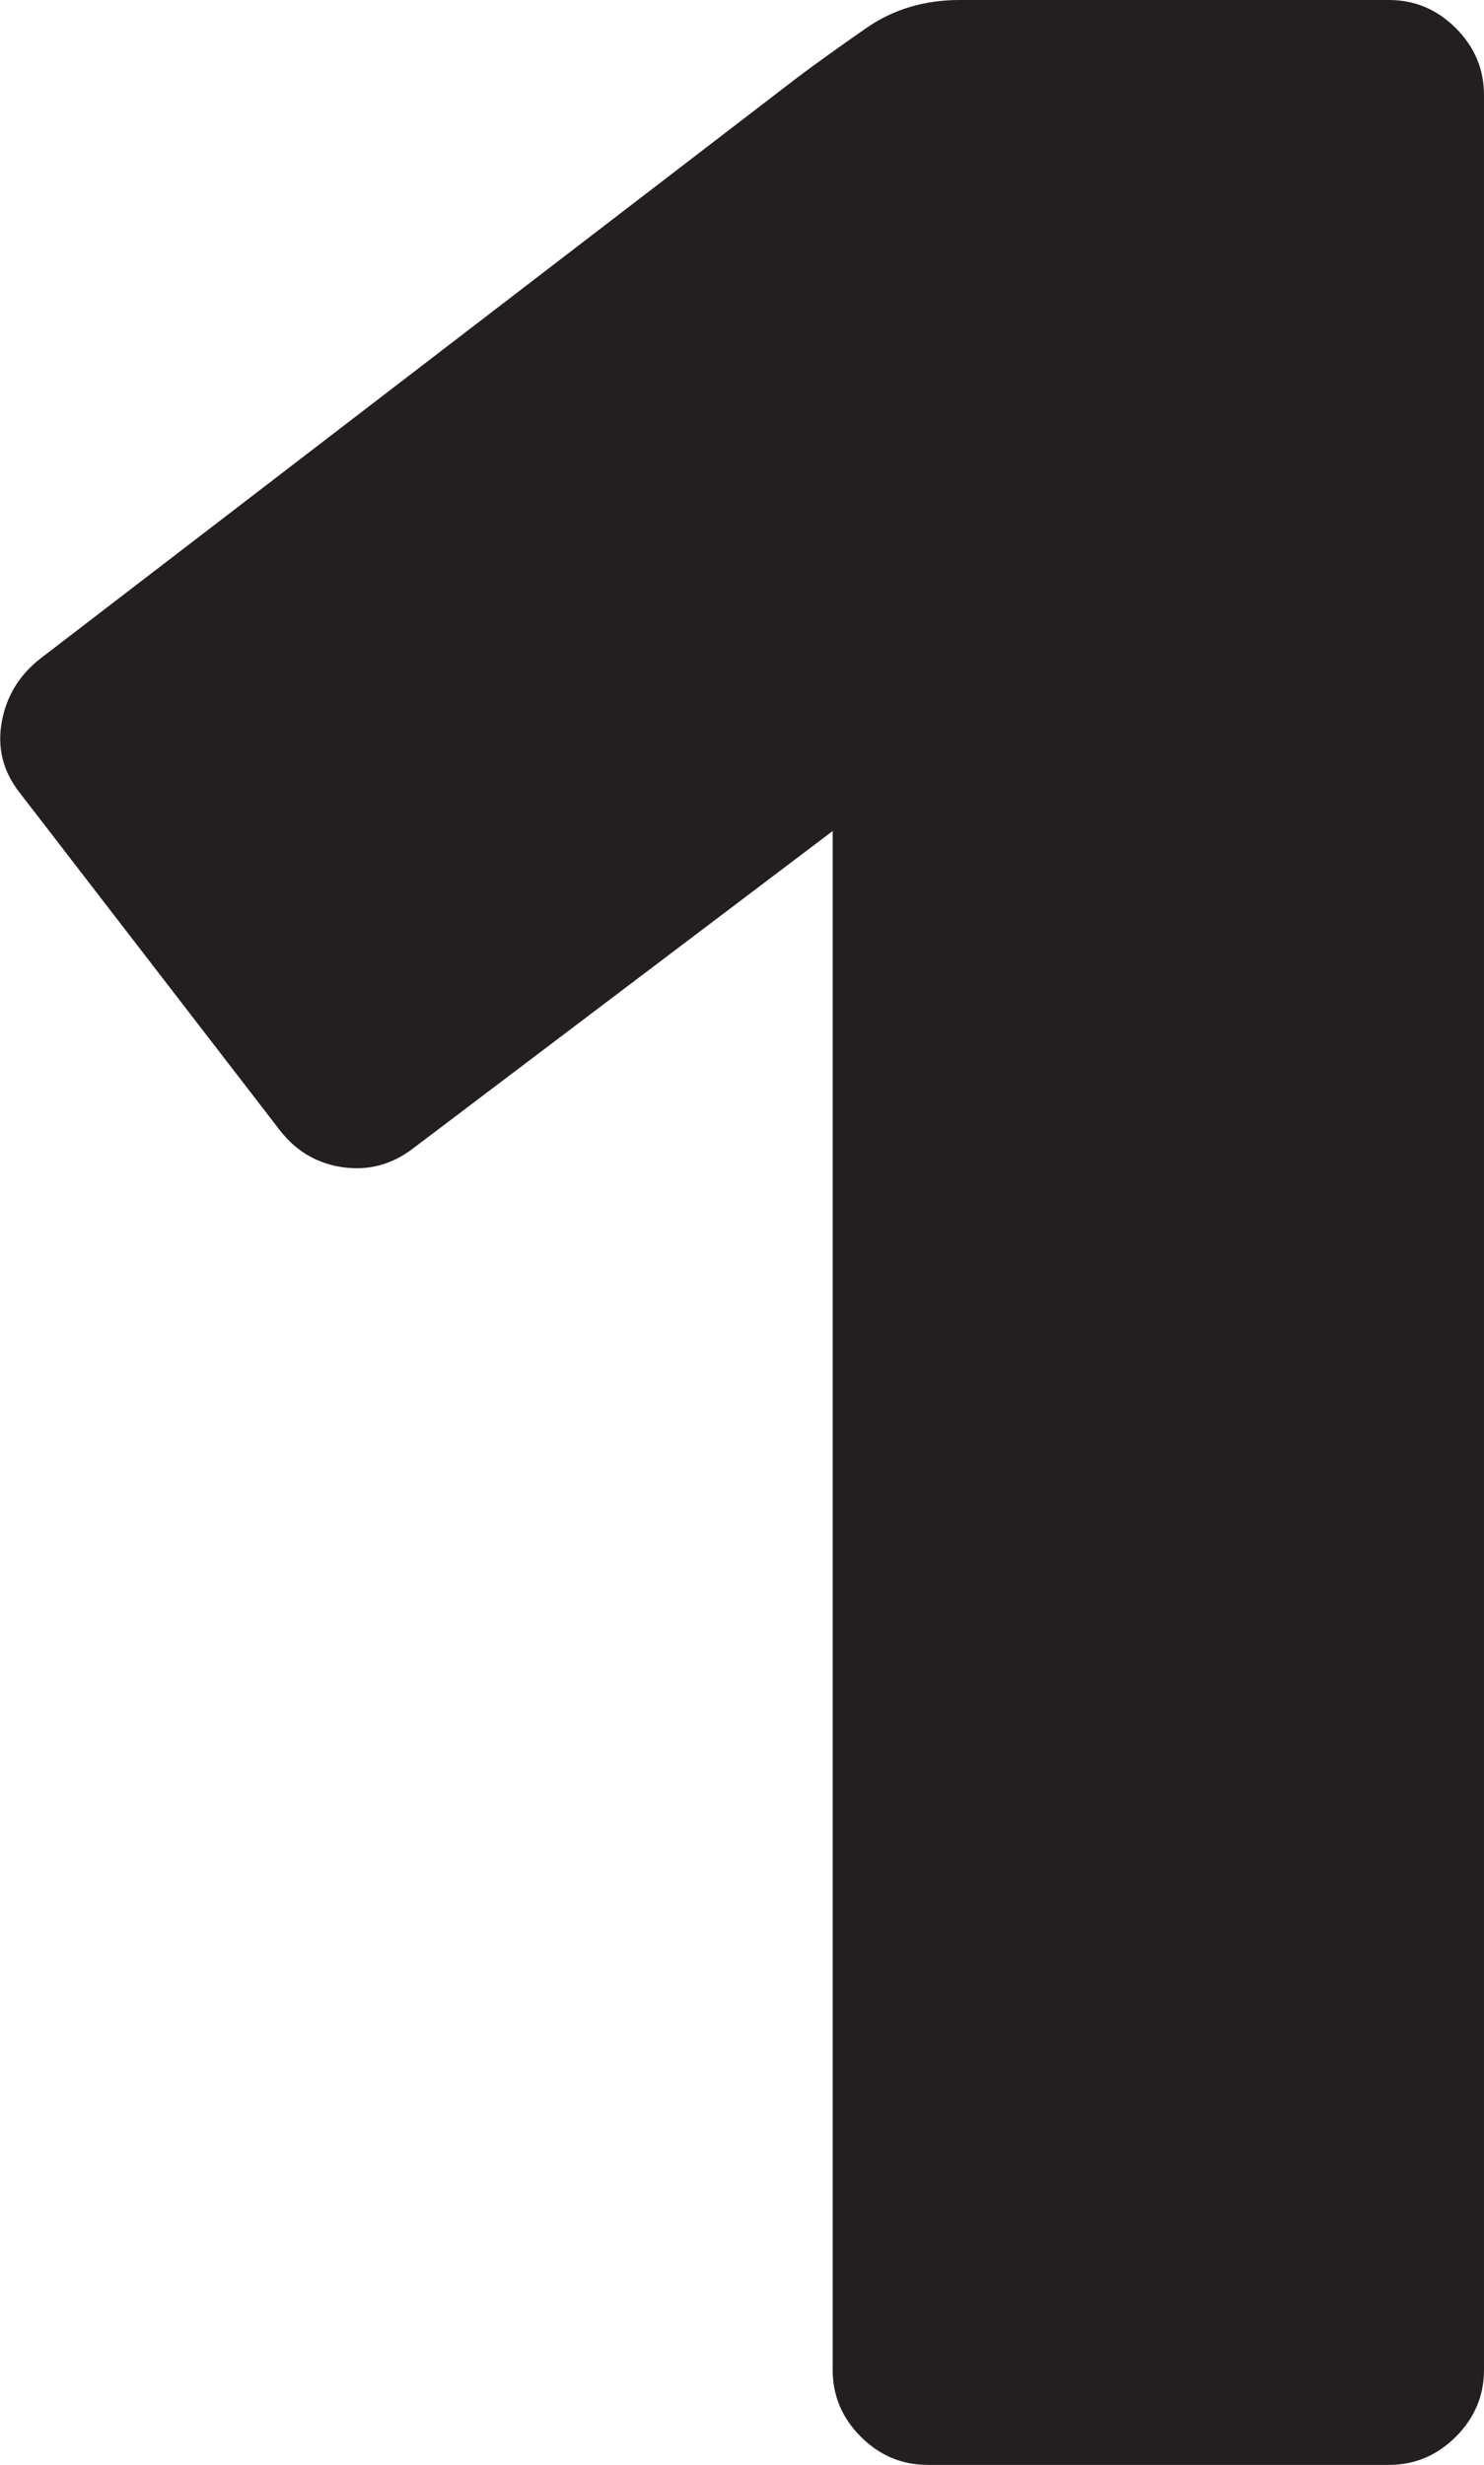 <svg viewBox="0 0 25.29 42" xmlns="http://www.w3.org/2000/svg"><path d="m.33 13.5c-.28-.36-.38-.76-.3-1.2s.3-.8.66-1.08l12.9-9.9c.32-.24.71-.52 1.17-.84s.99-.48 1.59-.48h7.32c.44 0 .82.16 1.14.48s.48.7.48 1.14v38.76c0 .44-.16.82-.48 1.14s-.7.48-1.14.48h-7.86c-.44 0-.82-.16-1.14-.48s-.48-.7-.48-1.14v-26.22l-7.14 5.4c-.36.28-.76.39-1.2.33s-.8-.27-1.08-.63z" fill="#231f20"/></svg>